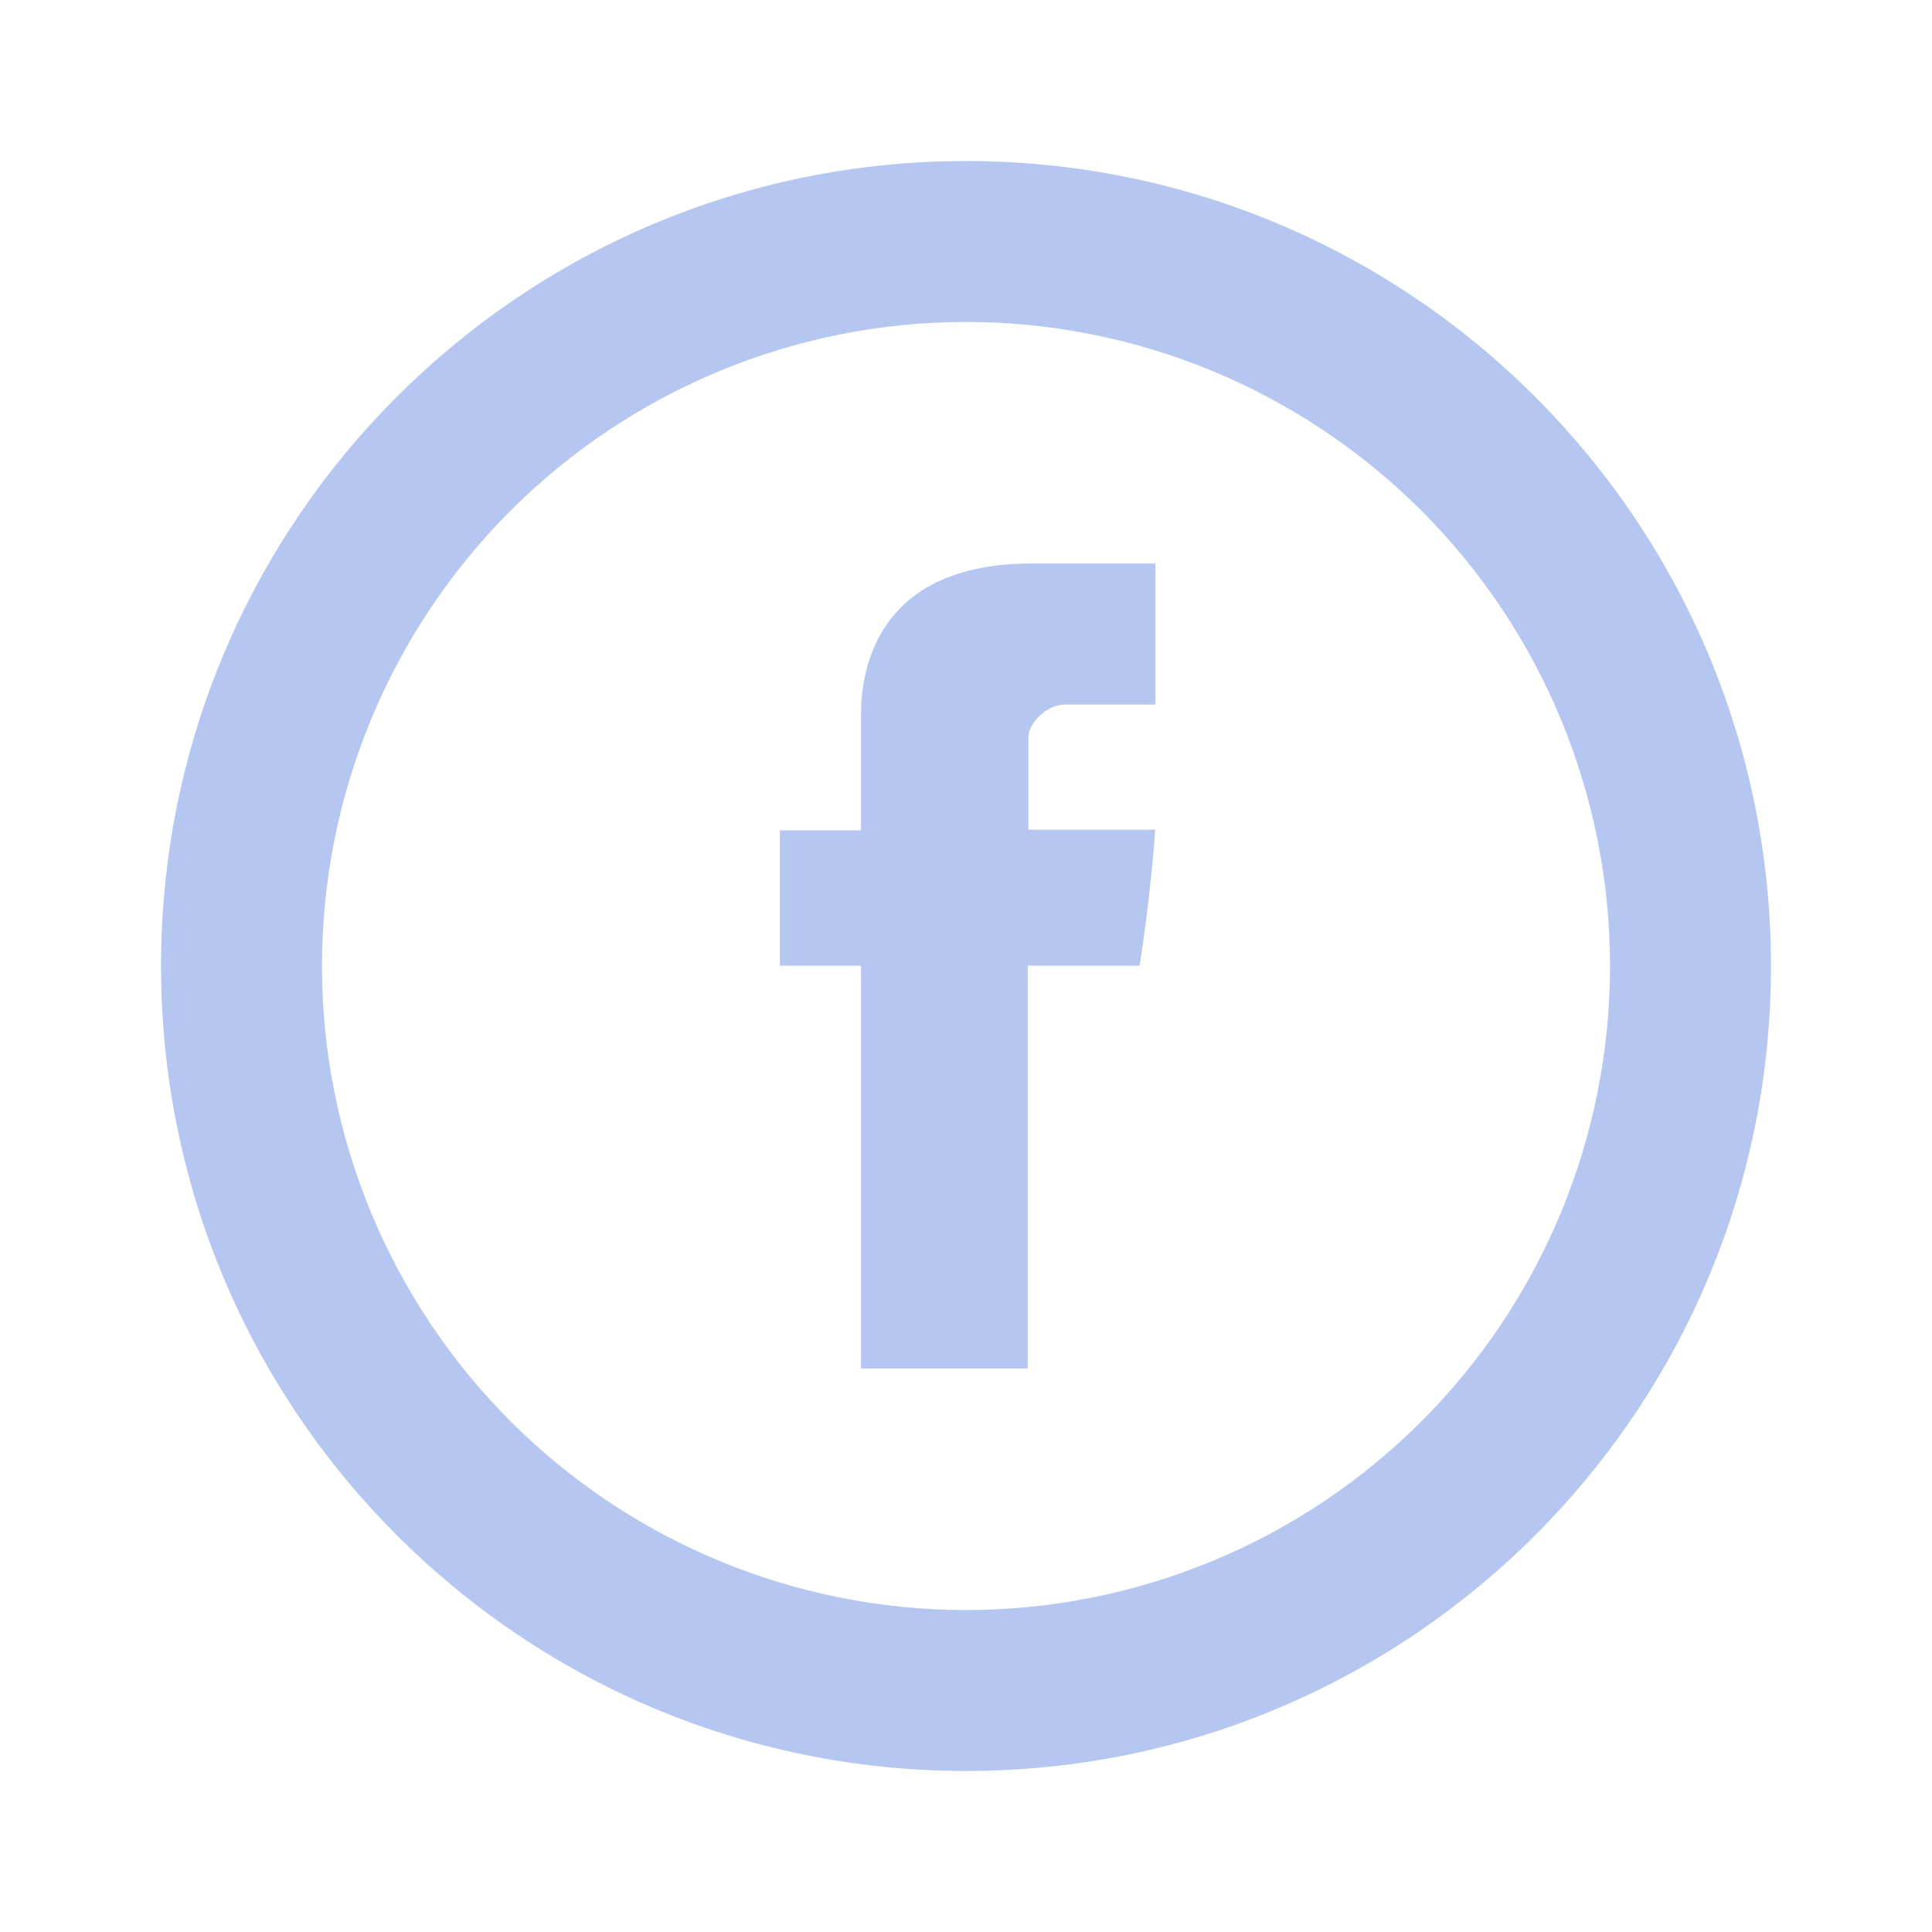 <svg width="20" height="20" viewBox="0 0 20 20" fill="none" xmlns="http://www.w3.org/2000/svg">
<path d="M8.913 7.447V8.595H8.073V9.997H8.913V14.167H10.639V9.997H11.797C11.797 9.997 11.907 9.325 11.959 8.589H10.646V7.631C10.646 7.487 10.834 7.294 11.021 7.294H11.961V5.833H10.682C8.87 5.833 8.913 7.237 8.913 7.447Z" fill="#B5C7F1"/>
<path d="M10 16.667C11.768 16.667 13.464 15.964 14.714 14.714C15.964 13.464 16.667 11.768 16.667 10C16.667 8.232 15.964 6.536 14.714 5.286C13.464 4.036 11.768 3.333 10 3.333C8.232 3.333 6.536 4.036 5.286 5.286C4.036 6.536 3.333 8.232 3.333 10C3.333 11.768 4.036 13.464 5.286 14.714C6.536 15.964 8.232 16.667 10 16.667V16.667ZM10 18.333C5.397 18.333 1.667 14.603 1.667 10C1.667 5.398 5.397 1.667 10 1.667C14.602 1.667 18.333 5.398 18.333 10C18.333 14.603 14.602 18.333 10 18.333Z" fill="#B5C7F1"/>
</svg>
